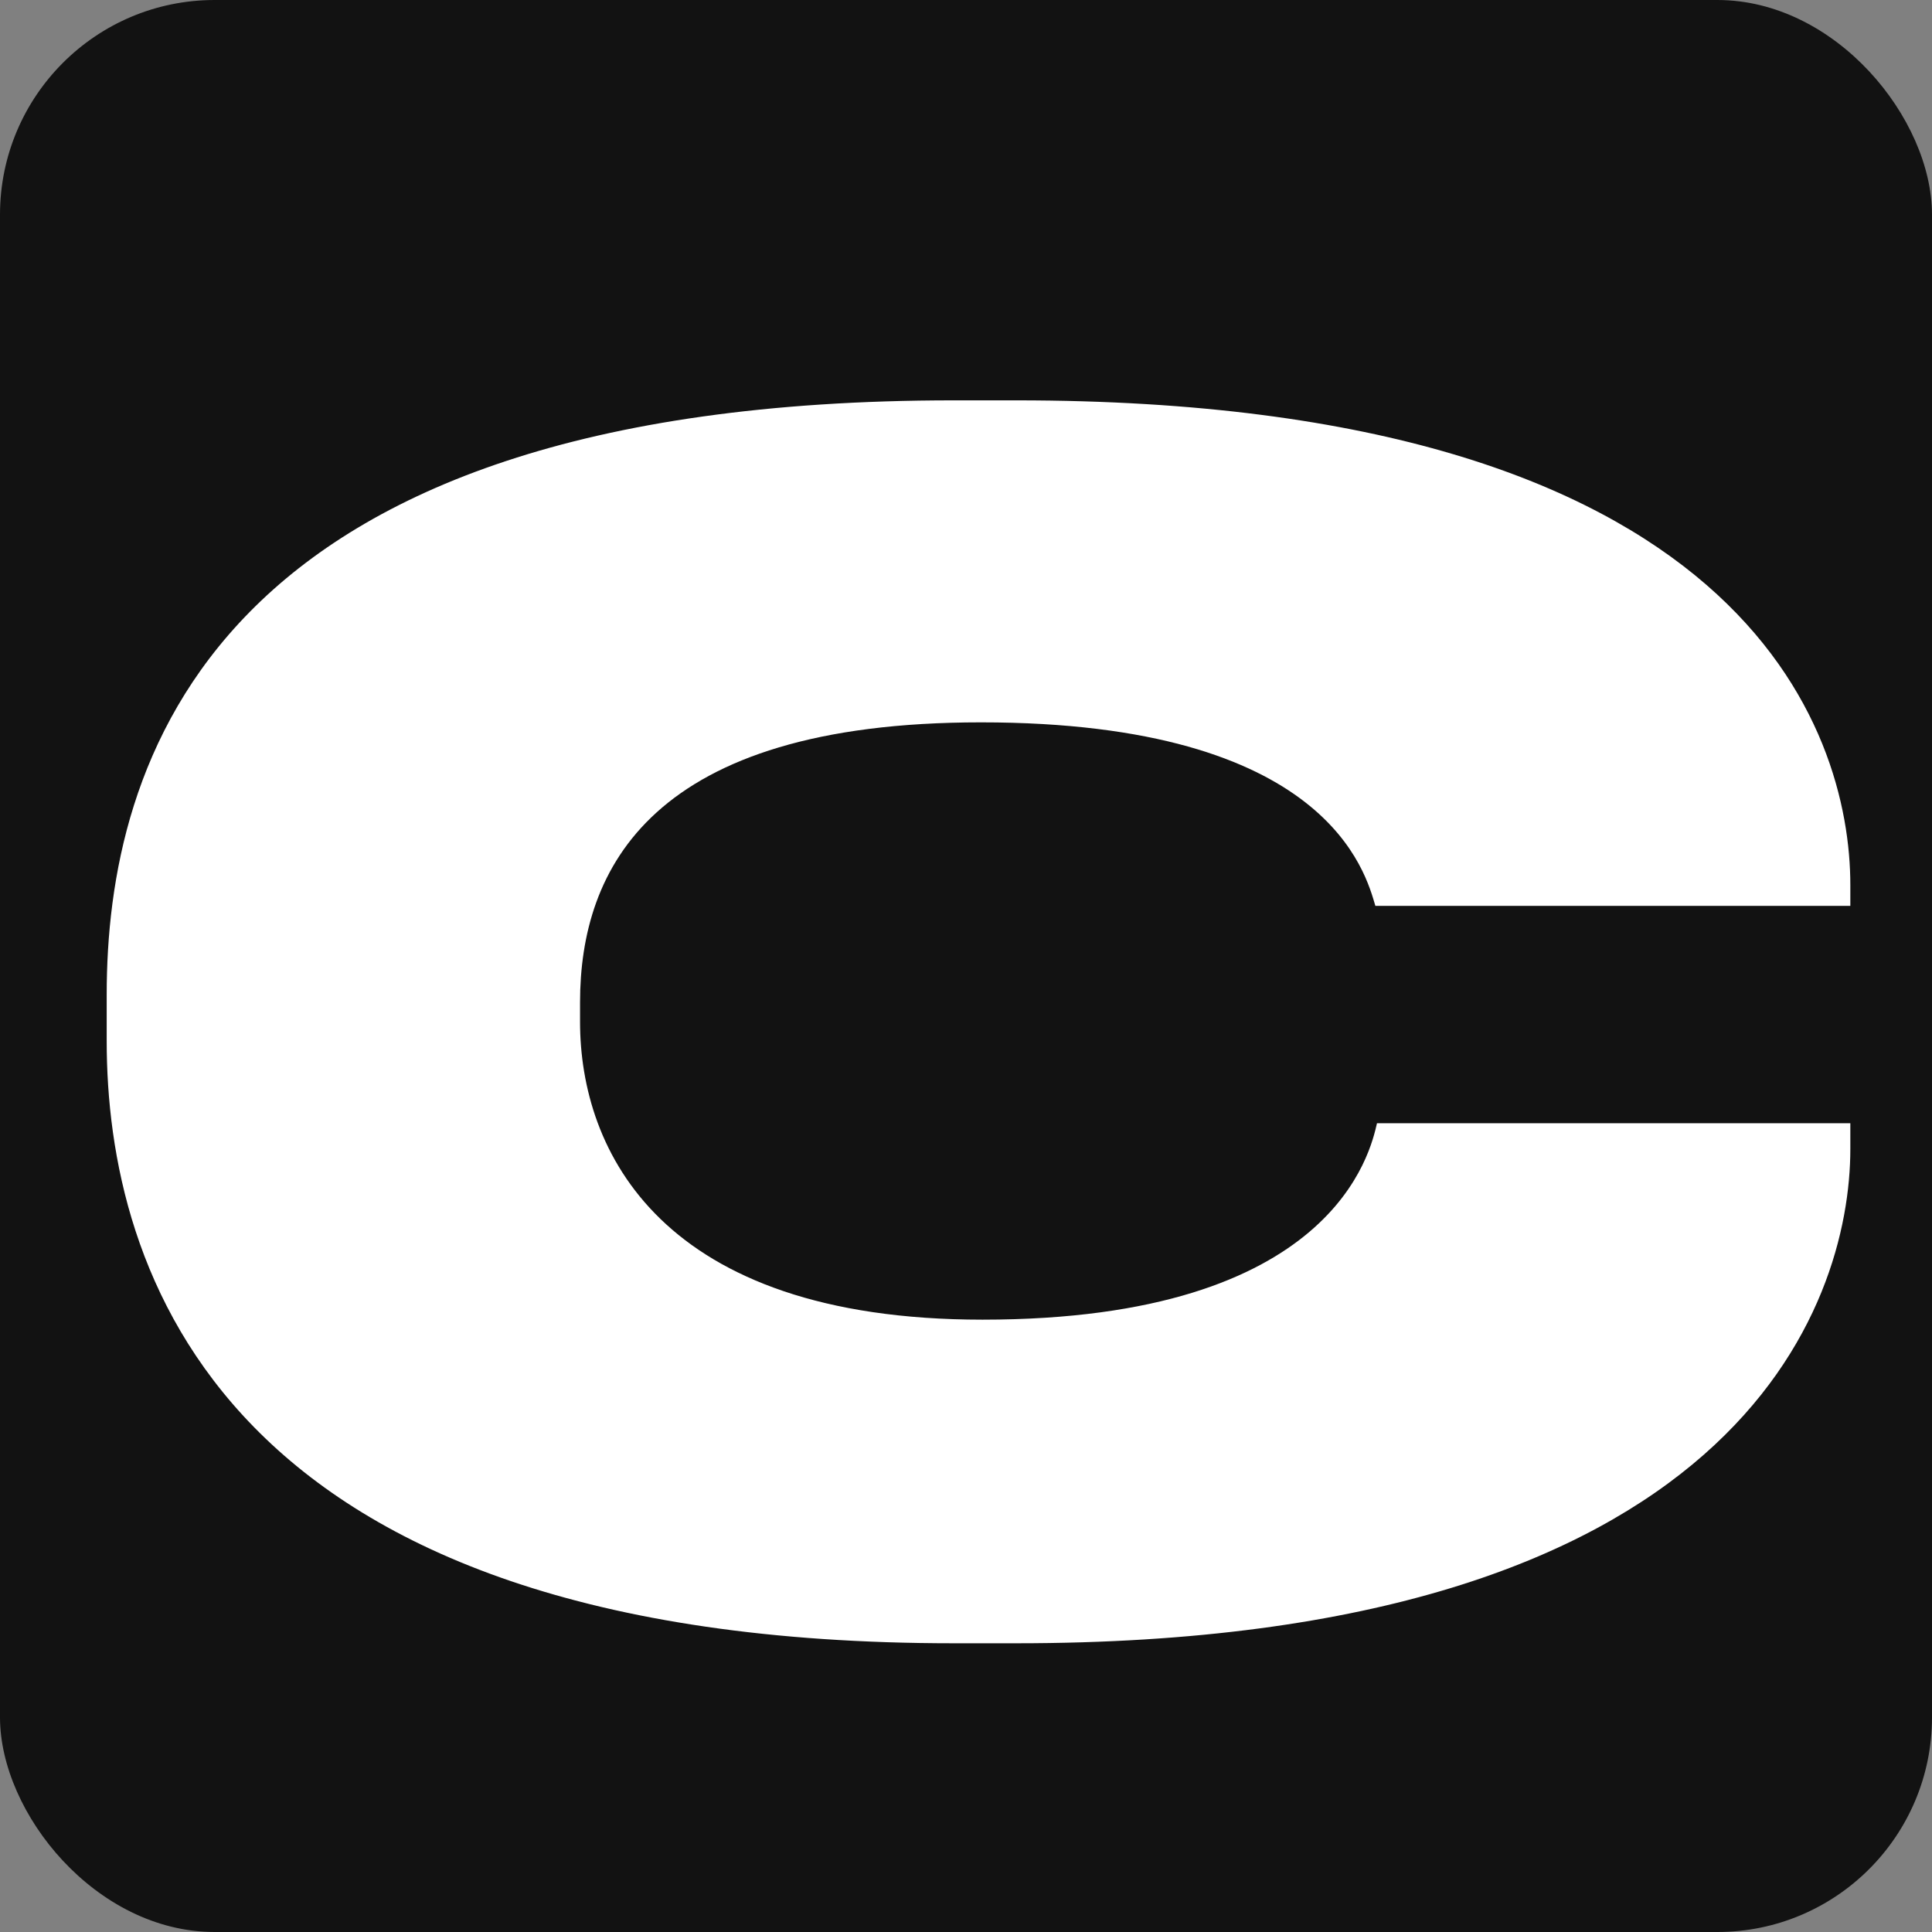 <?xml version="1.0" encoding="UTF-8"?> <svg xmlns="http://www.w3.org/2000/svg" width="180" height="180" viewBox="0 0 180 180" fill="none"><rect x="0" y="0" width="180" height="180" fill="#808080" stroke="none"/><rect width="180" height="180" rx="20" fill="#121212"></rect><path d="M94.691 153.1H88.841C20.291 153.1 9.941 118.15 9.941 97V92.65C9.941 71.35 19.241 37.3 88.841 37.3H94.691C162.491 37.3 172.391 68.05 172.391 82.45V84.4H128.141C127.241 81.4 123.791 67.3 91.391 67.3C60.641 67.3 54.041 80.95 54.041 93.4V95.2C54.041 107.2 61.541 122.95 91.541 122.95C124.391 122.95 127.691 107.2 128.291 104.65H172.391V107.05C172.391 121.6 161.891 153.1 94.691 153.1Z" fill="white"></path></svg> 